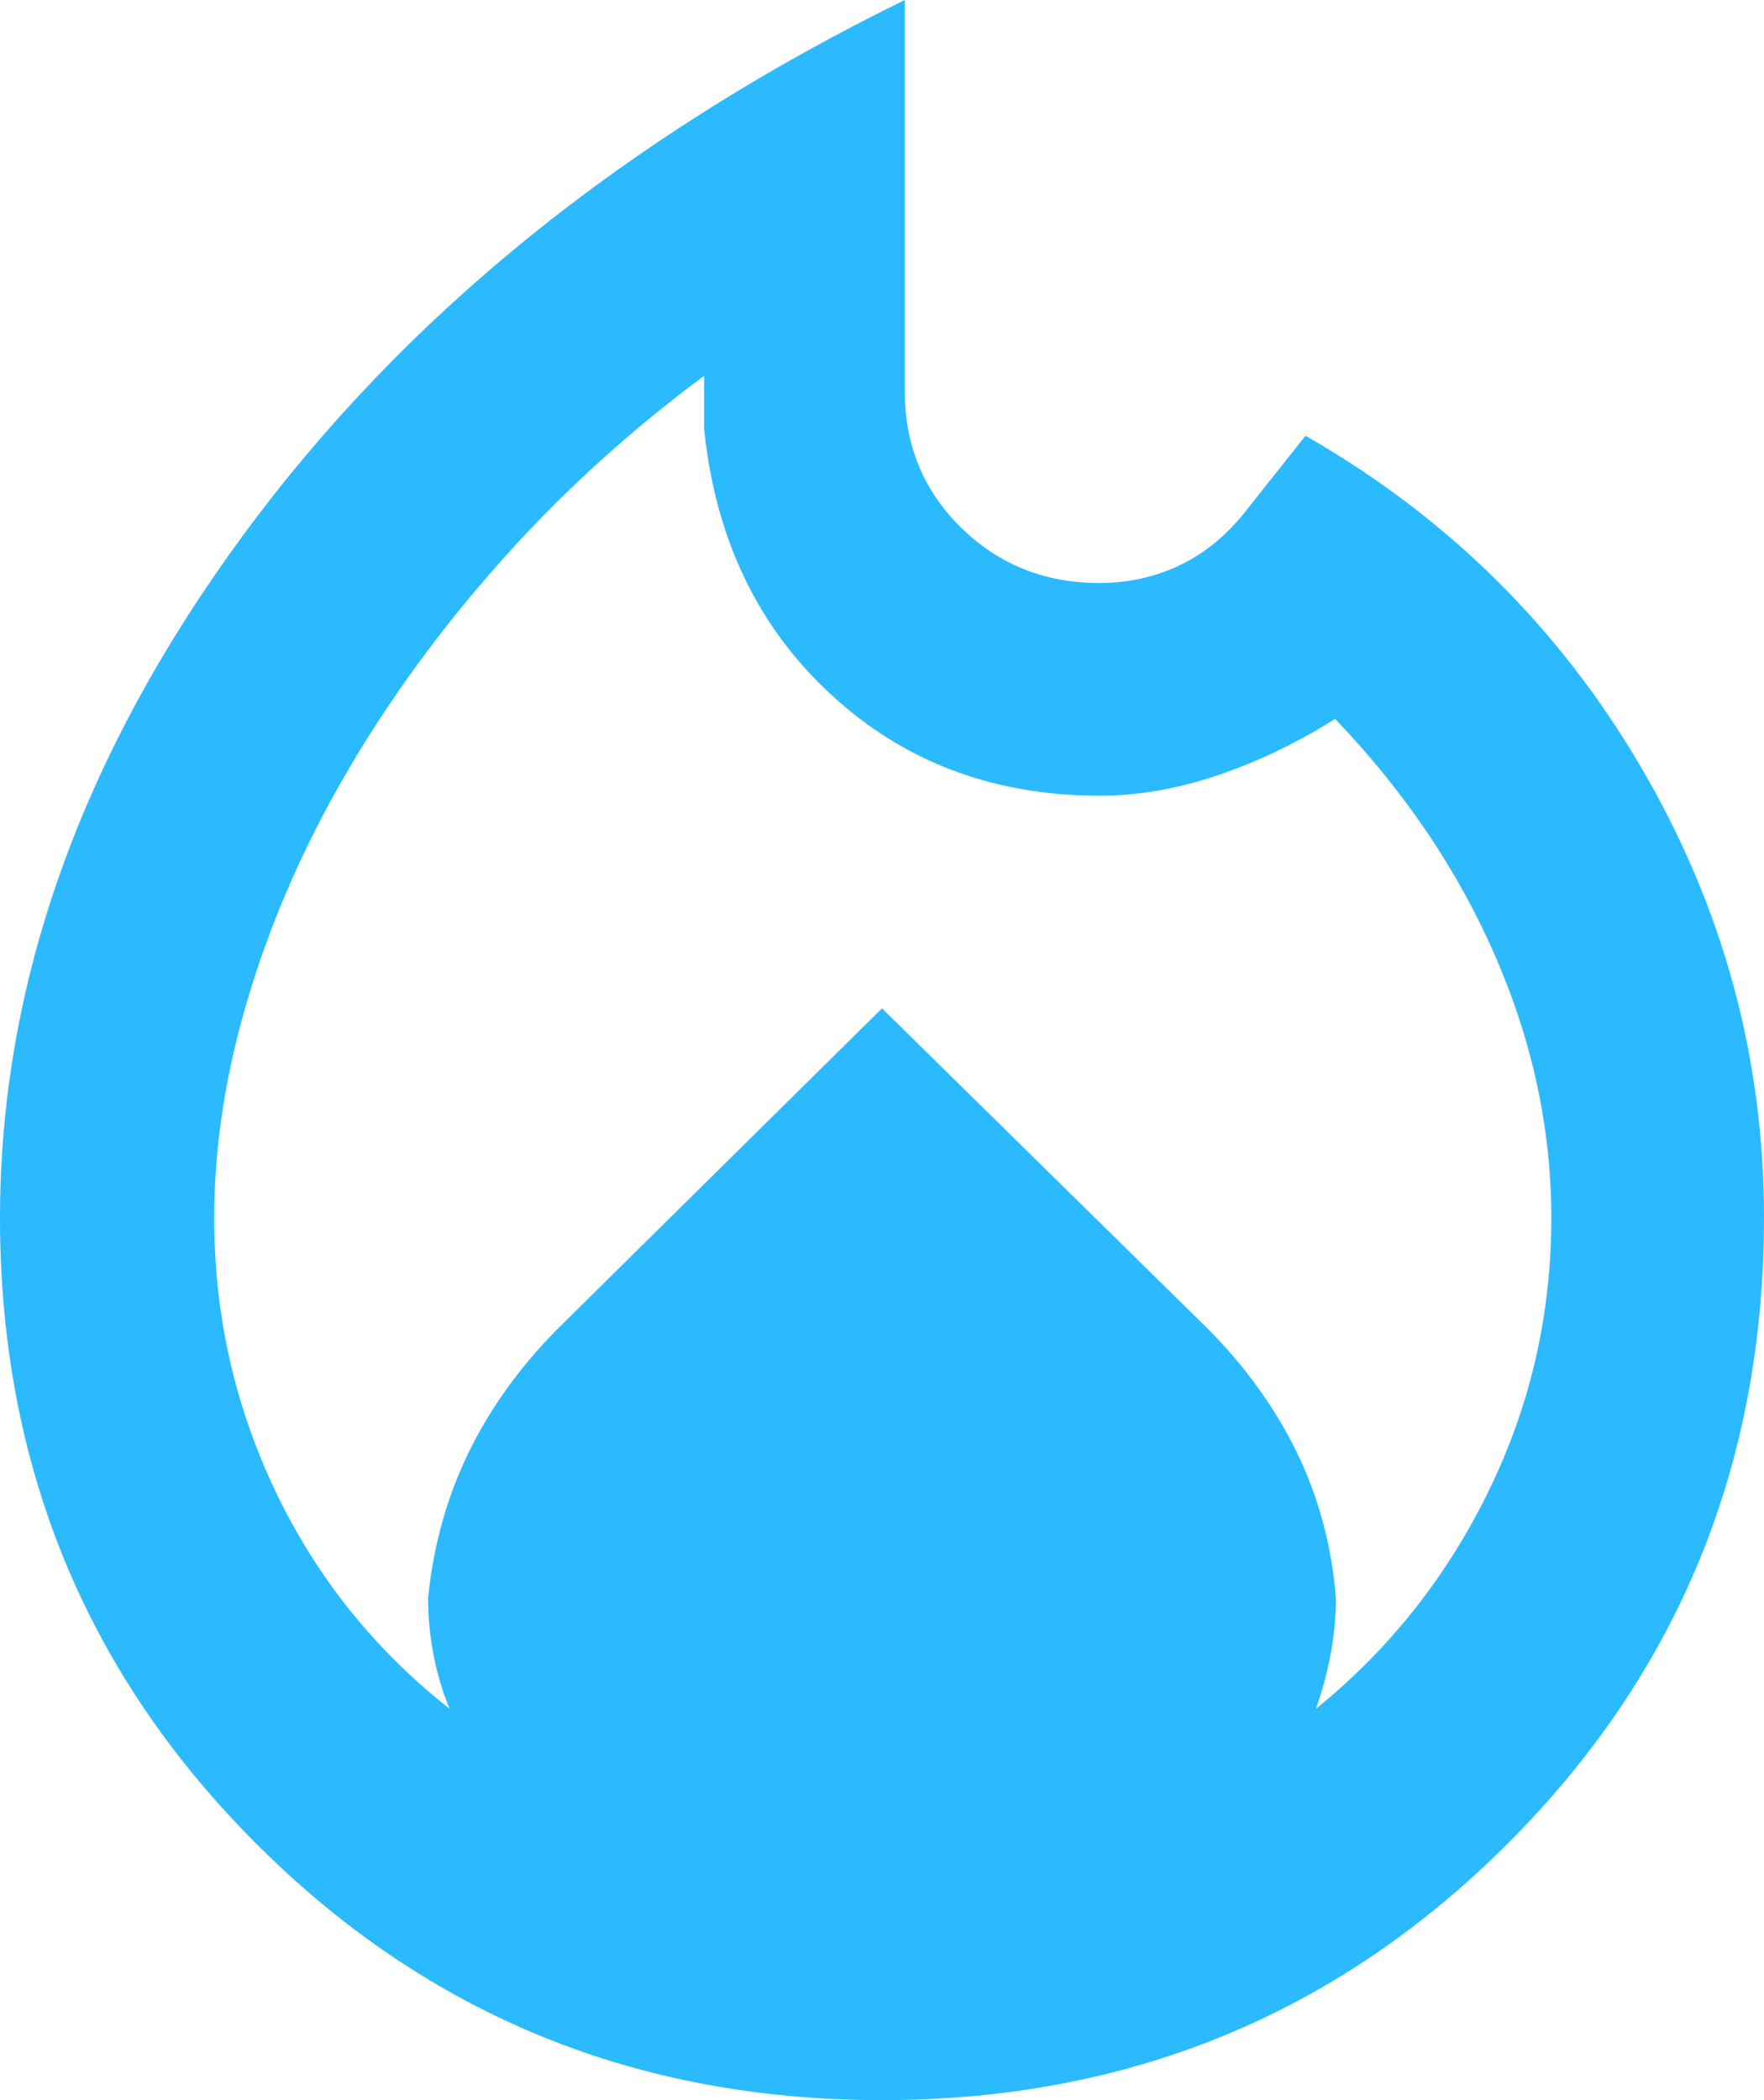<?xml version="1.0" encoding="UTF-8"?>
<svg width="21px" height="25px" viewBox="0 0 21 25" version="1.1" xmlns="http://www.w3.org/2000/svg" xmlns:xlink="http://www.w3.org/1999/xlink">
    <title>logo</title>
    <g id="Page-1" stroke="none" stroke-width="1" fill="none" fill-rule="evenodd">
        <g id="logo" fill="#2CBAFF" fill-rule="nonzero">
            <path d="M3.281,17.755 C3.768,18.775 4.458,19.637 5.352,20.341 C5.267,20.136 5.203,19.921 5.16,19.695 C5.118,19.47 5.096,19.247 5.096,19.028 C5.157,18.406 5.318,17.827 5.579,17.29 C5.841,16.754 6.199,16.258 6.653,15.804 L10.5,12.003 L14.365,15.804 C14.819,16.258 15.177,16.754 15.439,17.29 C15.7,17.827 15.855,18.406 15.904,19.028 C15.904,19.247 15.882,19.47 15.84,19.695 C15.797,19.921 15.739,20.136 15.666,20.341 C16.536,19.637 17.22,18.775 17.719,17.755 C18.218,16.735 18.468,15.65 18.468,14.499 C18.468,13.445 18.246,12.407 17.803,11.387 C17.36,10.366 16.723,9.423 15.894,8.558 C15.446,8.841 14.981,9.064 14.499,9.228 C14.017,9.391 13.547,9.472 13.089,9.472 C11.825,9.472 10.758,9.069 9.888,8.263 C9.017,7.457 8.516,6.407 8.383,5.112 L8.383,4.473 C7.486,5.139 6.679,5.874 5.964,6.679 C5.248,7.484 4.638,8.32 4.132,9.187 C3.626,10.053 3.236,10.941 2.962,11.851 C2.687,12.76 2.55,13.643 2.55,14.499 C2.55,15.65 2.794,16.735 3.281,17.755 Z M10.771,0 L10.771,4.653 C10.771,5.301 10.995,5.844 11.443,6.282 C11.891,6.721 12.439,6.94 13.088,6.94 C13.431,6.94 13.751,6.869 14.048,6.727 C14.345,6.585 14.609,6.367 14.84,6.071 L15.542,5.187 C17.23,6.153 18.562,7.469 19.537,9.134 C20.512,10.799 21,12.586 21,14.494 C21,17.427 19.983,19.911 17.948,21.947 C15.913,23.982 13.43,25 10.499,25 C7.567,25 5.085,23.983 3.051,21.948 C1.017,19.914 0,17.431 0,14.499 C0,11.711 0.962,9.006 2.885,6.384 C4.808,3.763 7.436,1.635 10.771,0 Z" id="Shape"></path>
        </g>
    </g>
</svg>
